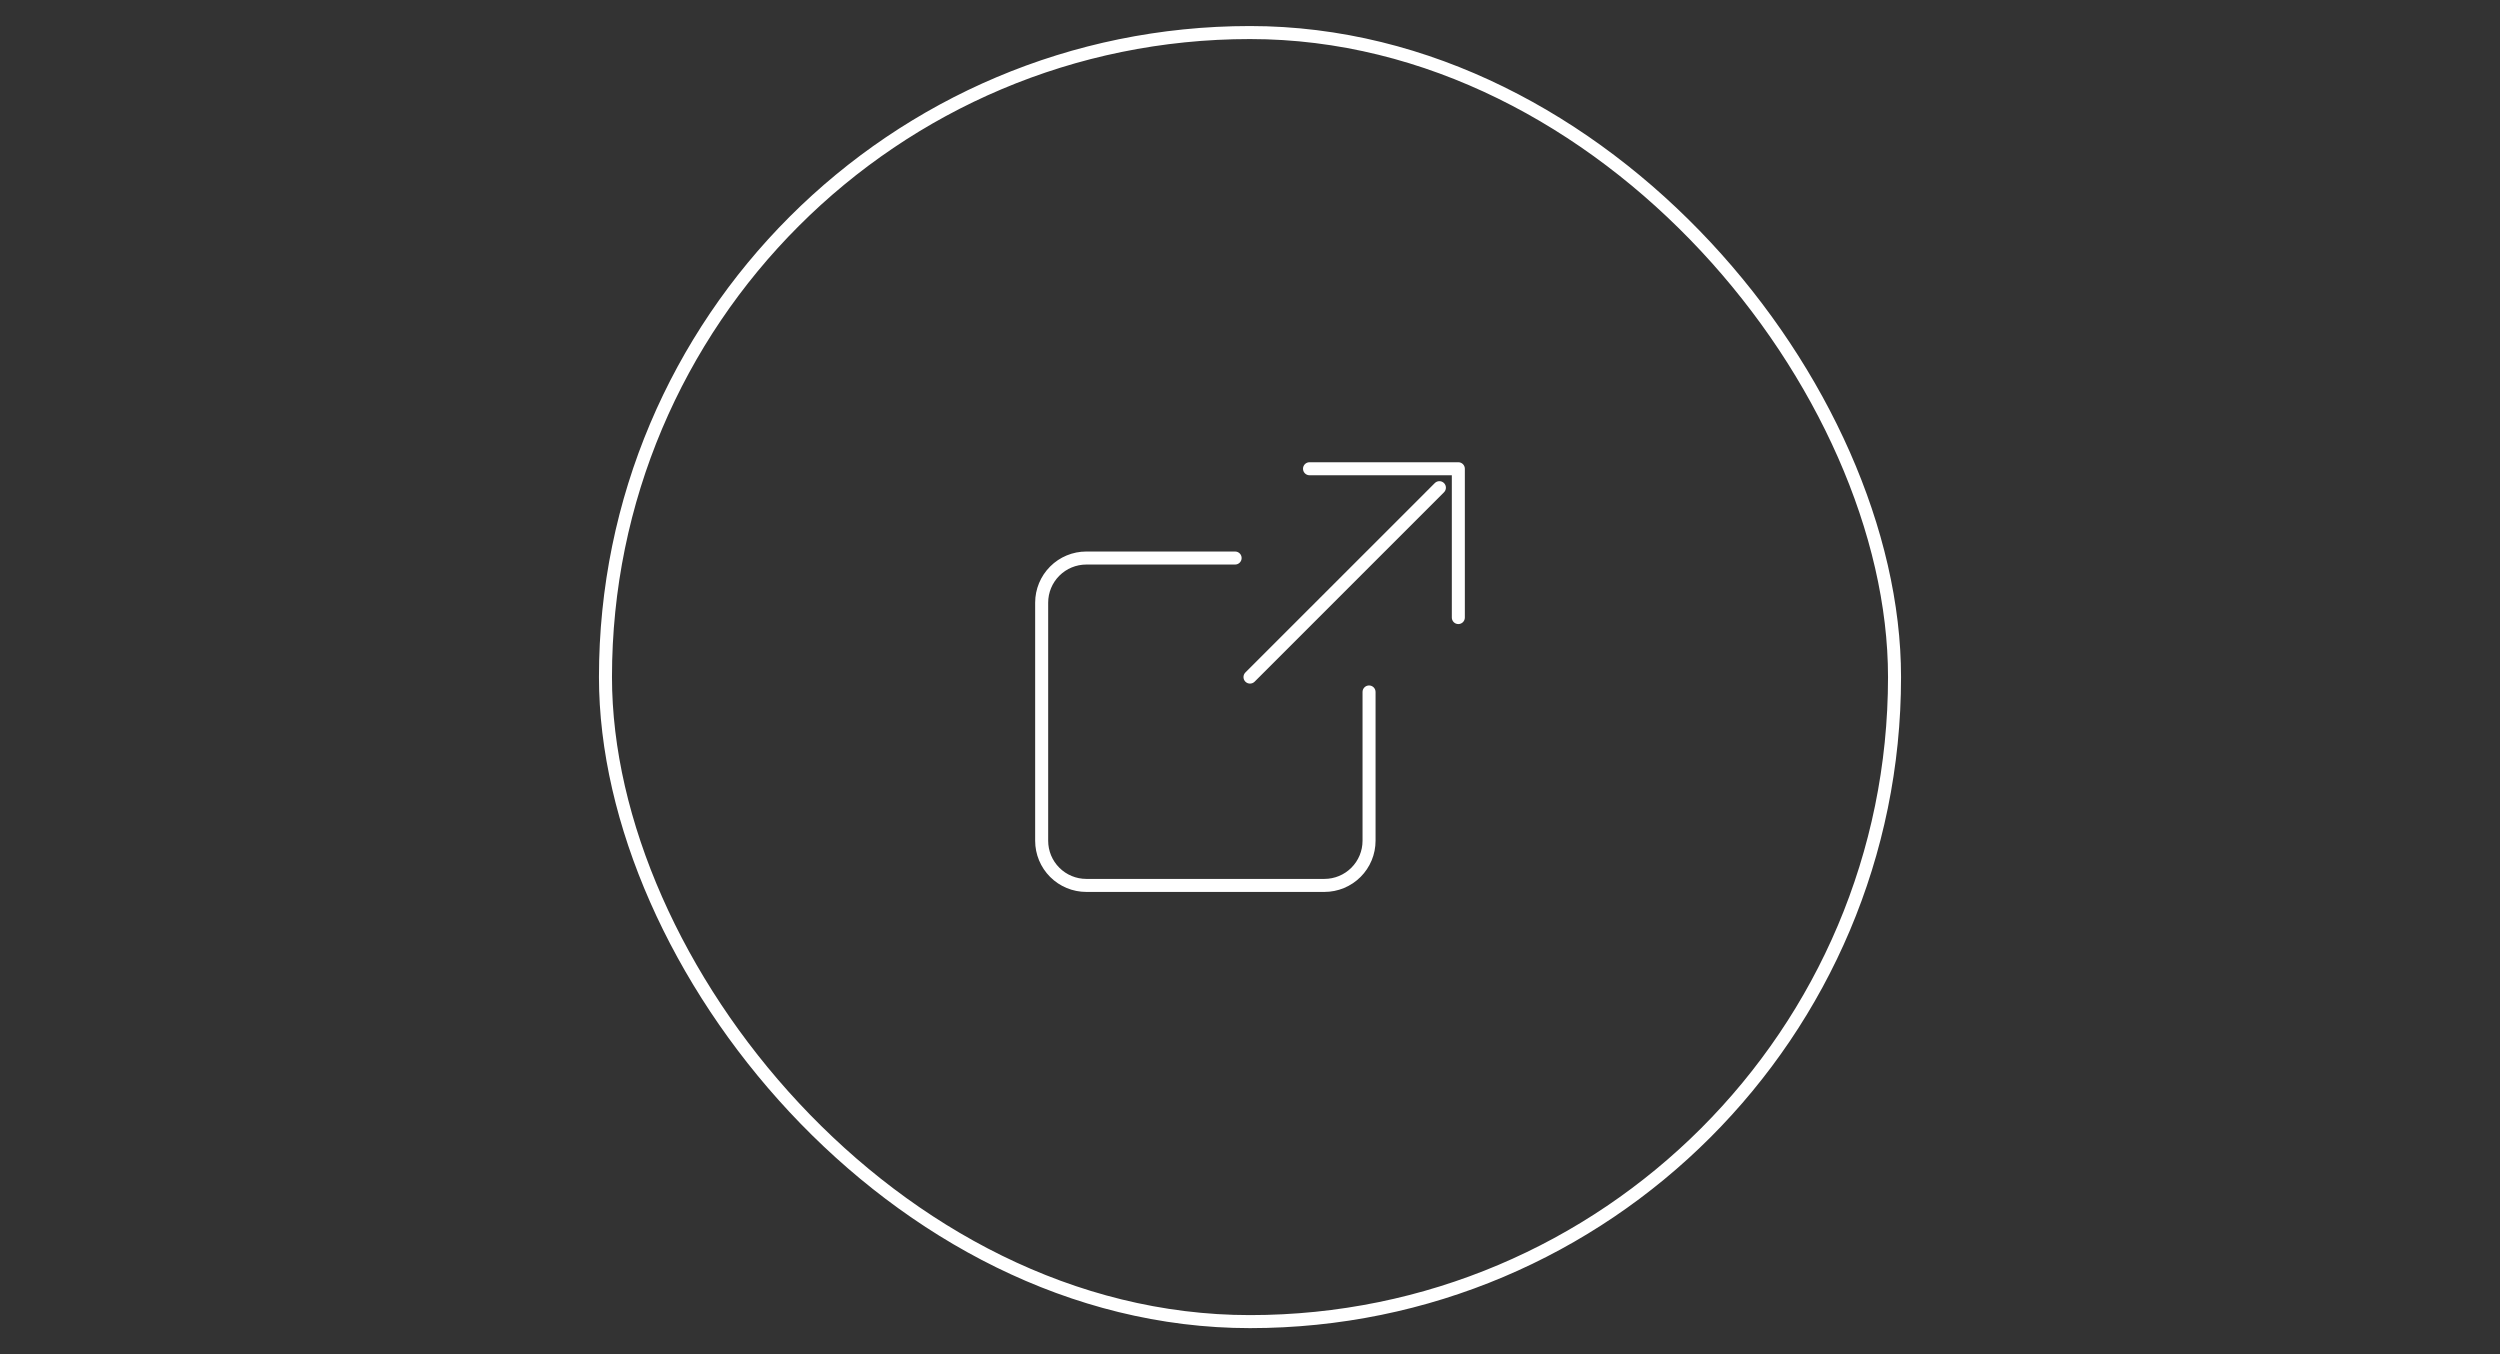 <svg xmlns="http://www.w3.org/2000/svg" width="192" height="104" viewBox="0 0 192 104" fill="none"><rect x="0" y="0" width="192" height="104" fill="#333333" stroke="none"/><rect x="46.5" y="2.5" width="99" height="99" rx="49.5" stroke="white"></rect><path d="M94.857 43.357C95.133 43.357 95.357 43.133 95.357 42.857C95.357 42.581 95.133 42.357 94.857 42.357V43.357ZM80 64.571H80.5H80ZM105.643 53.143C105.643 52.867 105.419 52.643 105.143 52.643C104.867 52.643 104.643 52.867 104.643 53.143H105.643ZM95.646 51.646C95.451 51.842 95.451 52.158 95.646 52.354C95.842 52.549 96.158 52.549 96.354 52.354L95.646 51.646ZM110.9 37.807C111.095 37.612 111.095 37.295 110.9 37.1C110.705 36.905 110.388 36.905 110.193 37.1L110.9 37.807ZM100.571 35.5C100.295 35.5 100.071 35.724 100.071 36C100.071 36.276 100.295 36.5 100.571 36.5V35.5ZM112 36H112.5C112.5 35.724 112.276 35.5 112 35.5V36ZM111.5 47.429C111.5 47.705 111.724 47.929 112 47.929C112.276 47.929 112.5 47.705 112.5 47.429H111.5ZM94.857 42.357H83.429V43.357H94.857V42.357ZM83.429 42.357C82.387 42.357 81.387 42.771 80.651 43.508L81.358 44.215C81.907 43.666 82.652 43.357 83.429 43.357V42.357ZM80.651 43.508C79.914 44.245 79.5 45.244 79.5 46.286H80.5C80.5 45.509 80.808 44.764 81.358 44.215L80.651 43.508ZM79.5 46.286V64.571H80.5V46.286H79.5ZM79.5 64.571C79.5 65.613 79.914 66.613 80.651 67.349L81.358 66.642C80.808 66.093 80.5 65.348 80.5 64.571H79.5ZM80.651 67.349C81.387 68.086 82.387 68.5 83.429 68.5V67.5C82.652 67.5 81.907 67.192 81.358 66.642L80.651 67.349ZM83.429 68.5H101.714V67.5H83.429V68.5ZM101.714 68.5C102.756 68.5 103.755 68.086 104.492 67.349L103.785 66.642C103.236 67.192 102.491 67.5 101.714 67.5V68.5ZM104.492 67.349C105.229 66.613 105.643 65.613 105.643 64.571H104.643C104.643 65.348 104.334 66.093 103.785 66.642L104.492 67.349ZM105.643 64.571V53.143H104.643V64.571H105.643ZM96.354 52.354L110.9 37.807L110.193 37.1L95.646 51.646L96.354 52.354ZM100.571 36.5H112V35.5H100.571V36.5ZM111.5 36V47.429H112.5V36H111.5Z" fill="white"></path></svg>